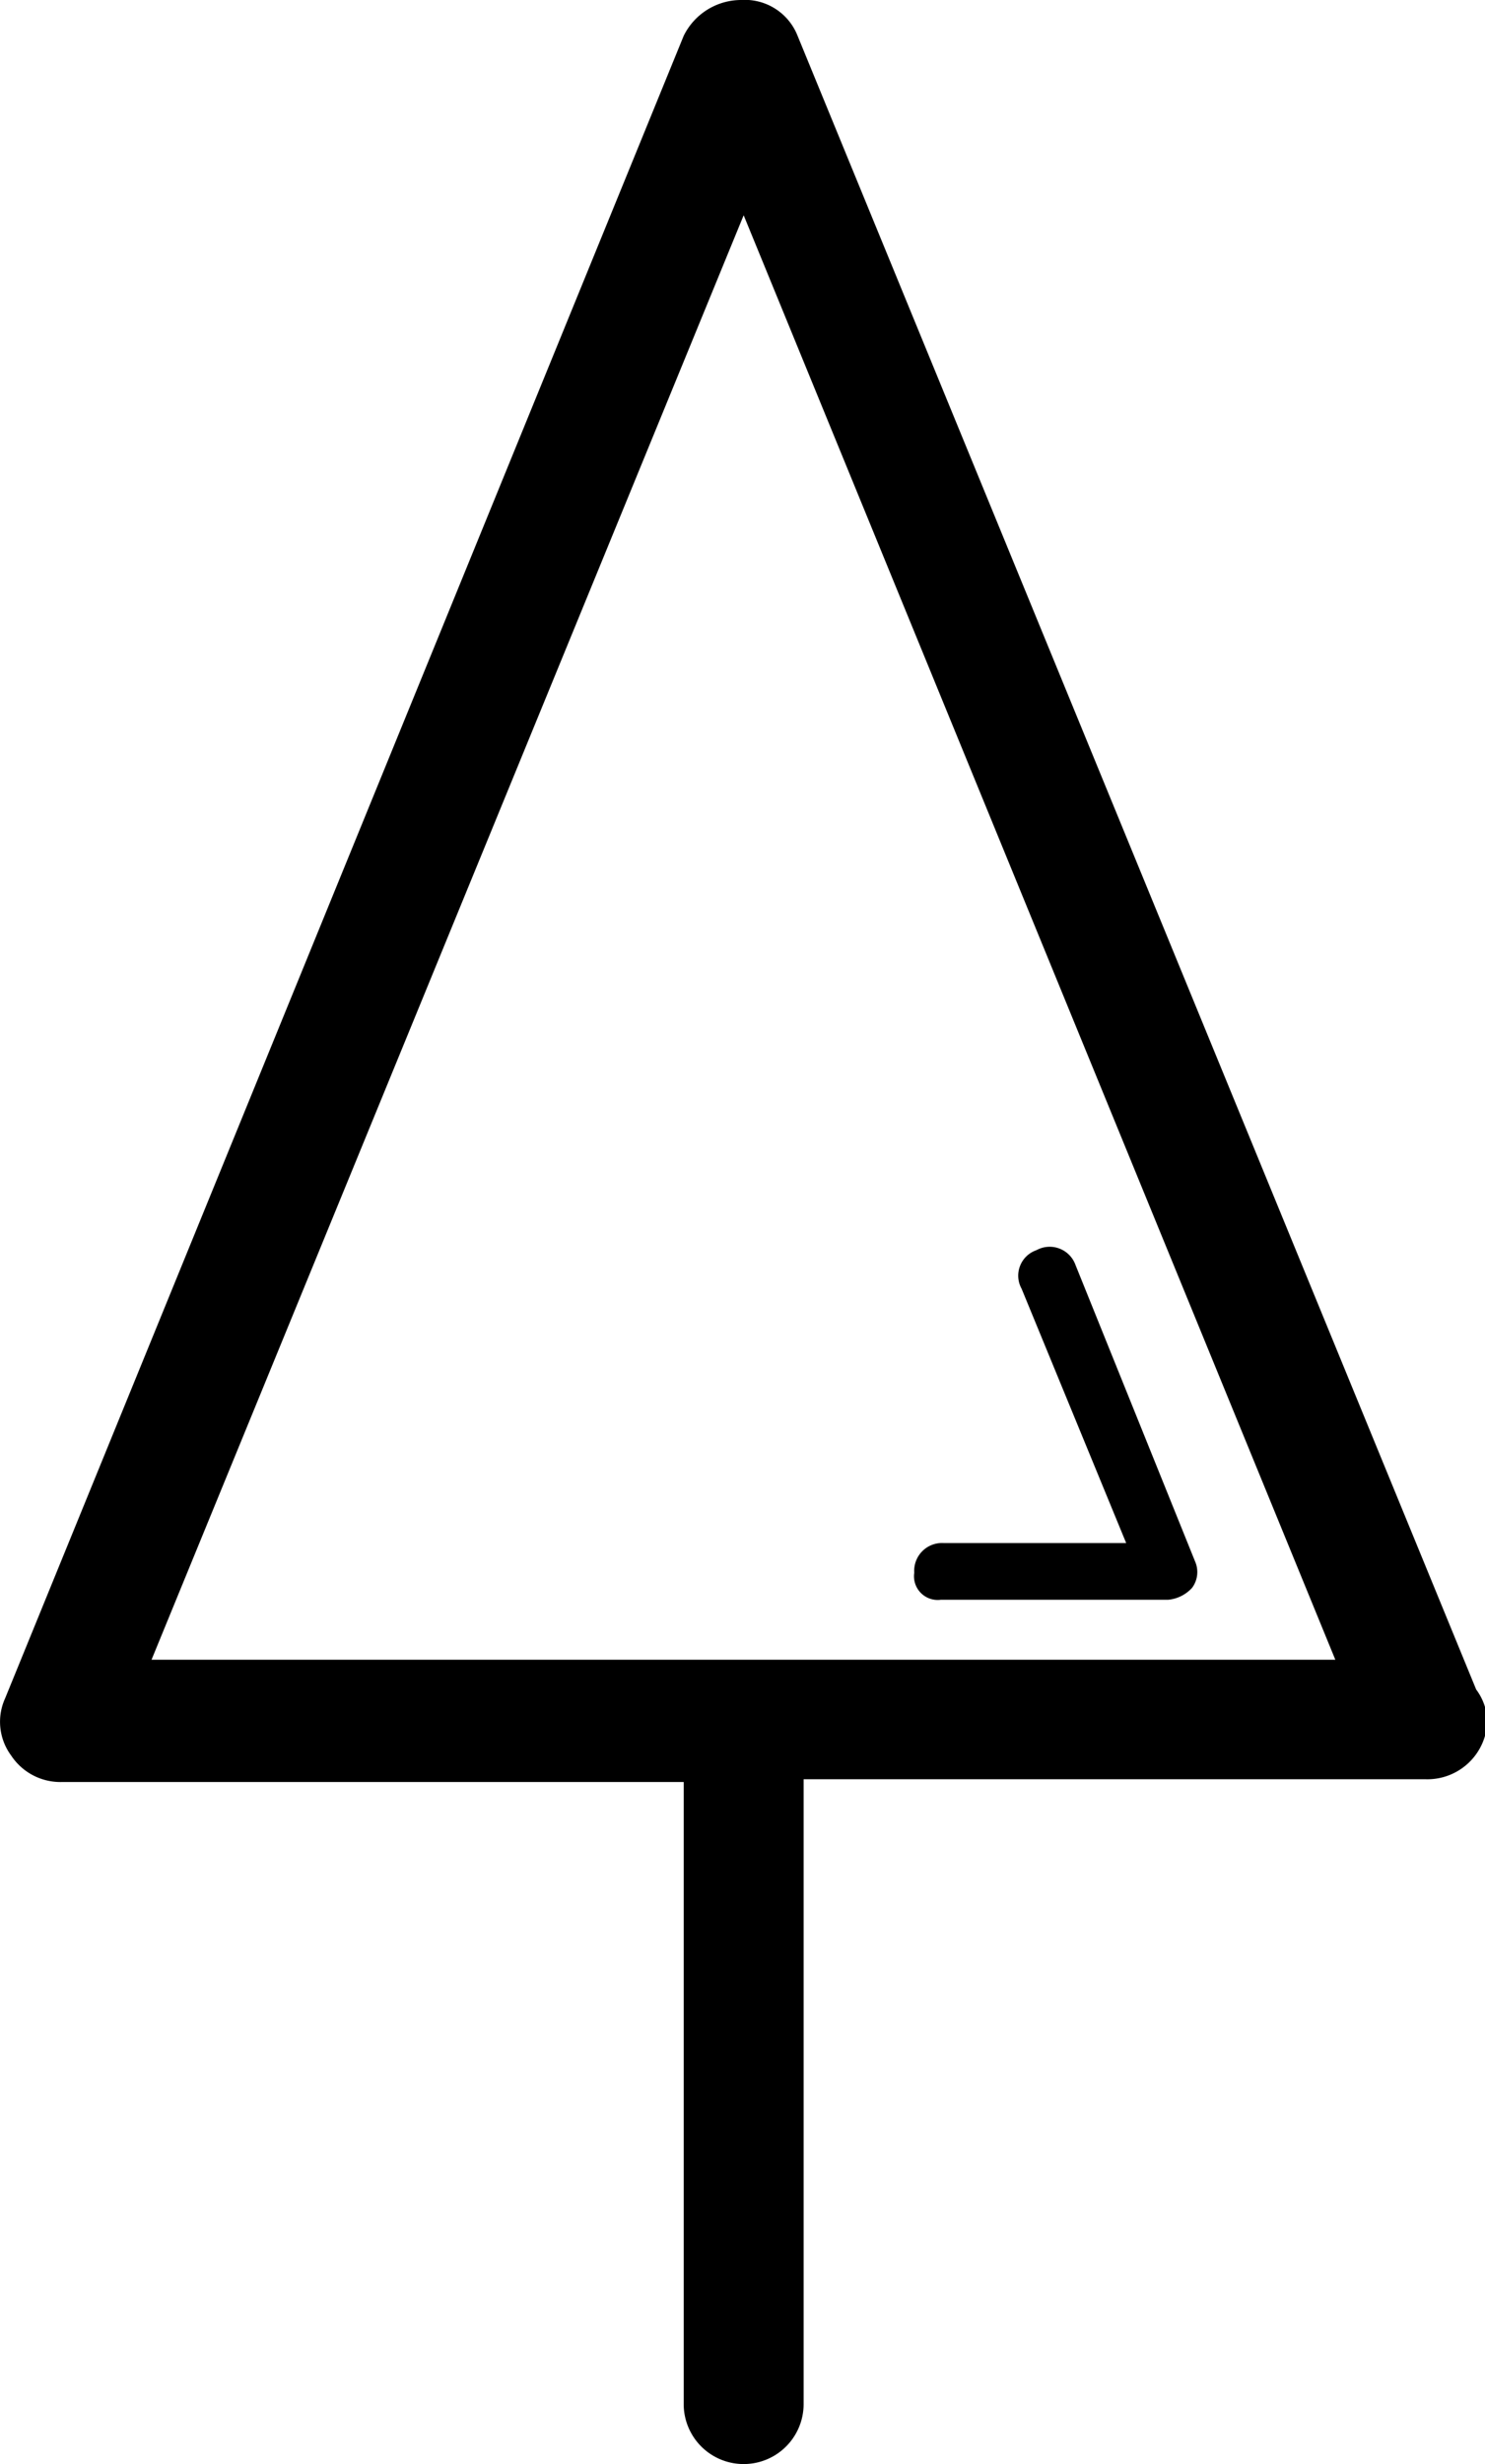 <svg id="Layer_1" data-name="Layer 1" xmlns="http://www.w3.org/2000/svg" width="31.95" height="53" viewBox="0 0 31.95 53">
  <g>
    <path d="M31.76,36.34,17.16.77A1.22,1.22,0,0,0,15.94,0a1.38,1.38,0,0,0-1.23.77L.11,36.53a1.22,1.22,0,0,0,.13,1.23,1.27,1.27,0,0,0,1.09.57H14.71V51.71a1.29,1.29,0,1,0,2.58,0V38.27H30.66A1.29,1.29,0,0,0,32,37,1.21,1.21,0,0,0,31.76,36.34ZM3.26,35.7,16,4.63,28.73,35.7Z"/>
    <path d="M20.24,34.41h4.89a.79.79,0,0,0,.52-.26.57.57,0,0,0,.06-.57l-2.57-6.37a.59.59,0,0,0-.84-.32.58.58,0,0,0-.32.83l2.25,5.47H20.31a.6.6,0,0,0-.64.64A.51.51,0,0,0,20.24,34.41Z"/>
  </g>
</svg>
